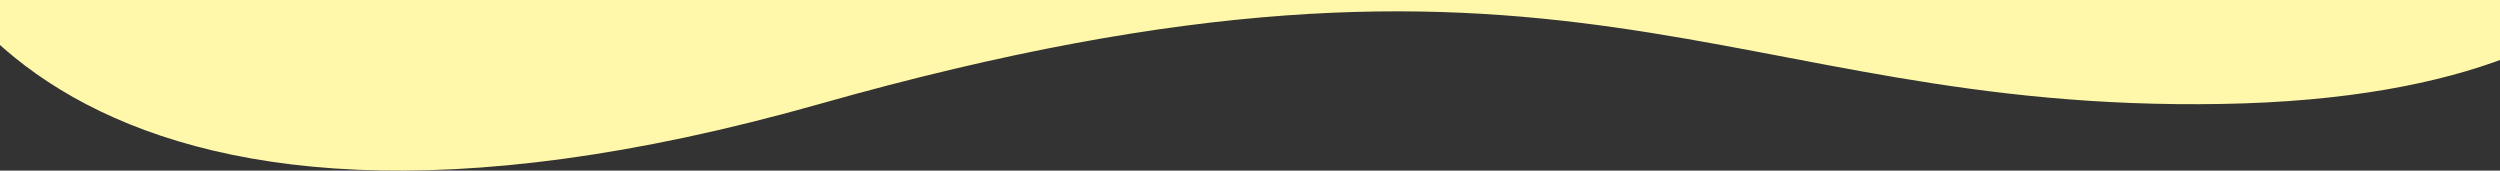 <svg xmlns="http://www.w3.org/2000/svg" width="1920" height="131"><rect width="100%" height="100%" fill="#333333" stroke="none"/><defs><clipPath id="a"><path transform="translate(0 4902)" fill="#fff" d="M0 0h1920v131H0z"/></clipPath></defs><g transform="translate(0 -4902)" clip-path="url(#a)"><path d="M-85.085 4770.32h2161.657s12.682 204.895-370.321 211.512-500.16-163.285-1076.747 0S-85.085 4874.82-85.085 4770.32z" fill="#fff8aa"/></g></svg>